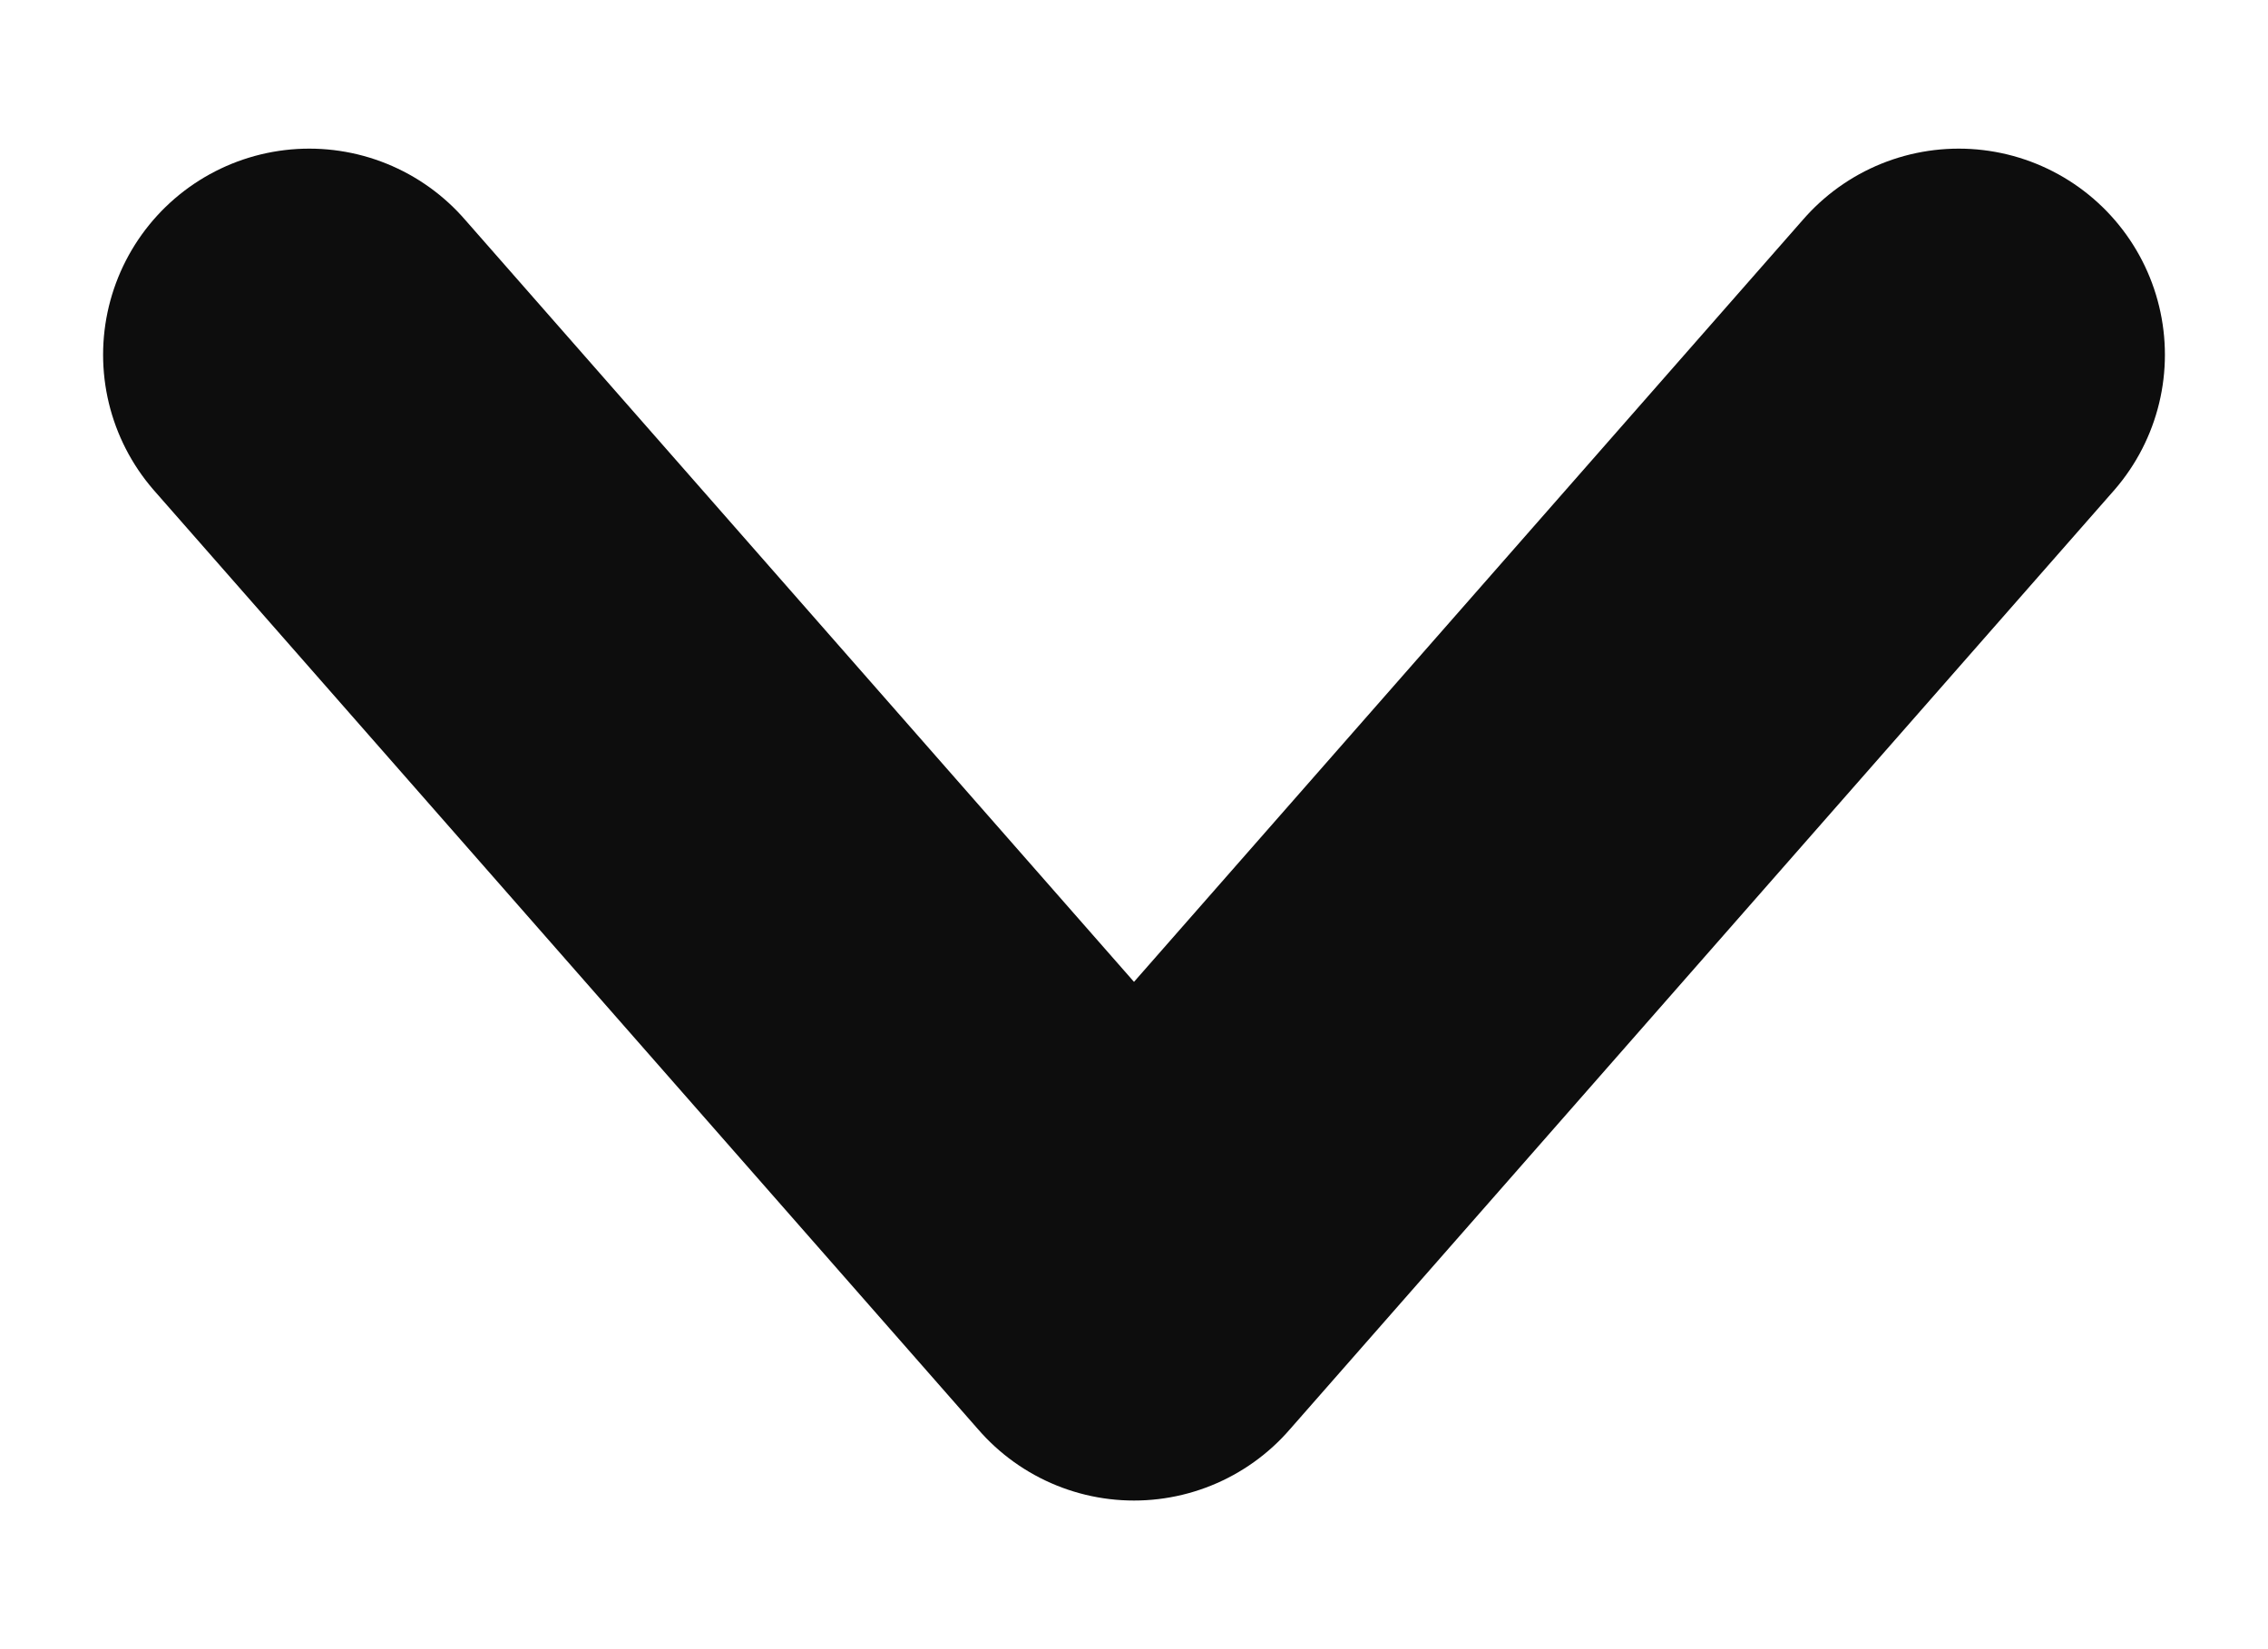 <svg width="11" height="8" viewBox="0 0 11 8" fill="none" xmlns="http://www.w3.org/2000/svg">
<path d="M1.5 1.721L5.5 6.279L9.5 1.721" stroke="#0D0D0D" stroke-width="2" stroke-linecap="round" stroke-linejoin="round"/>
</svg>
